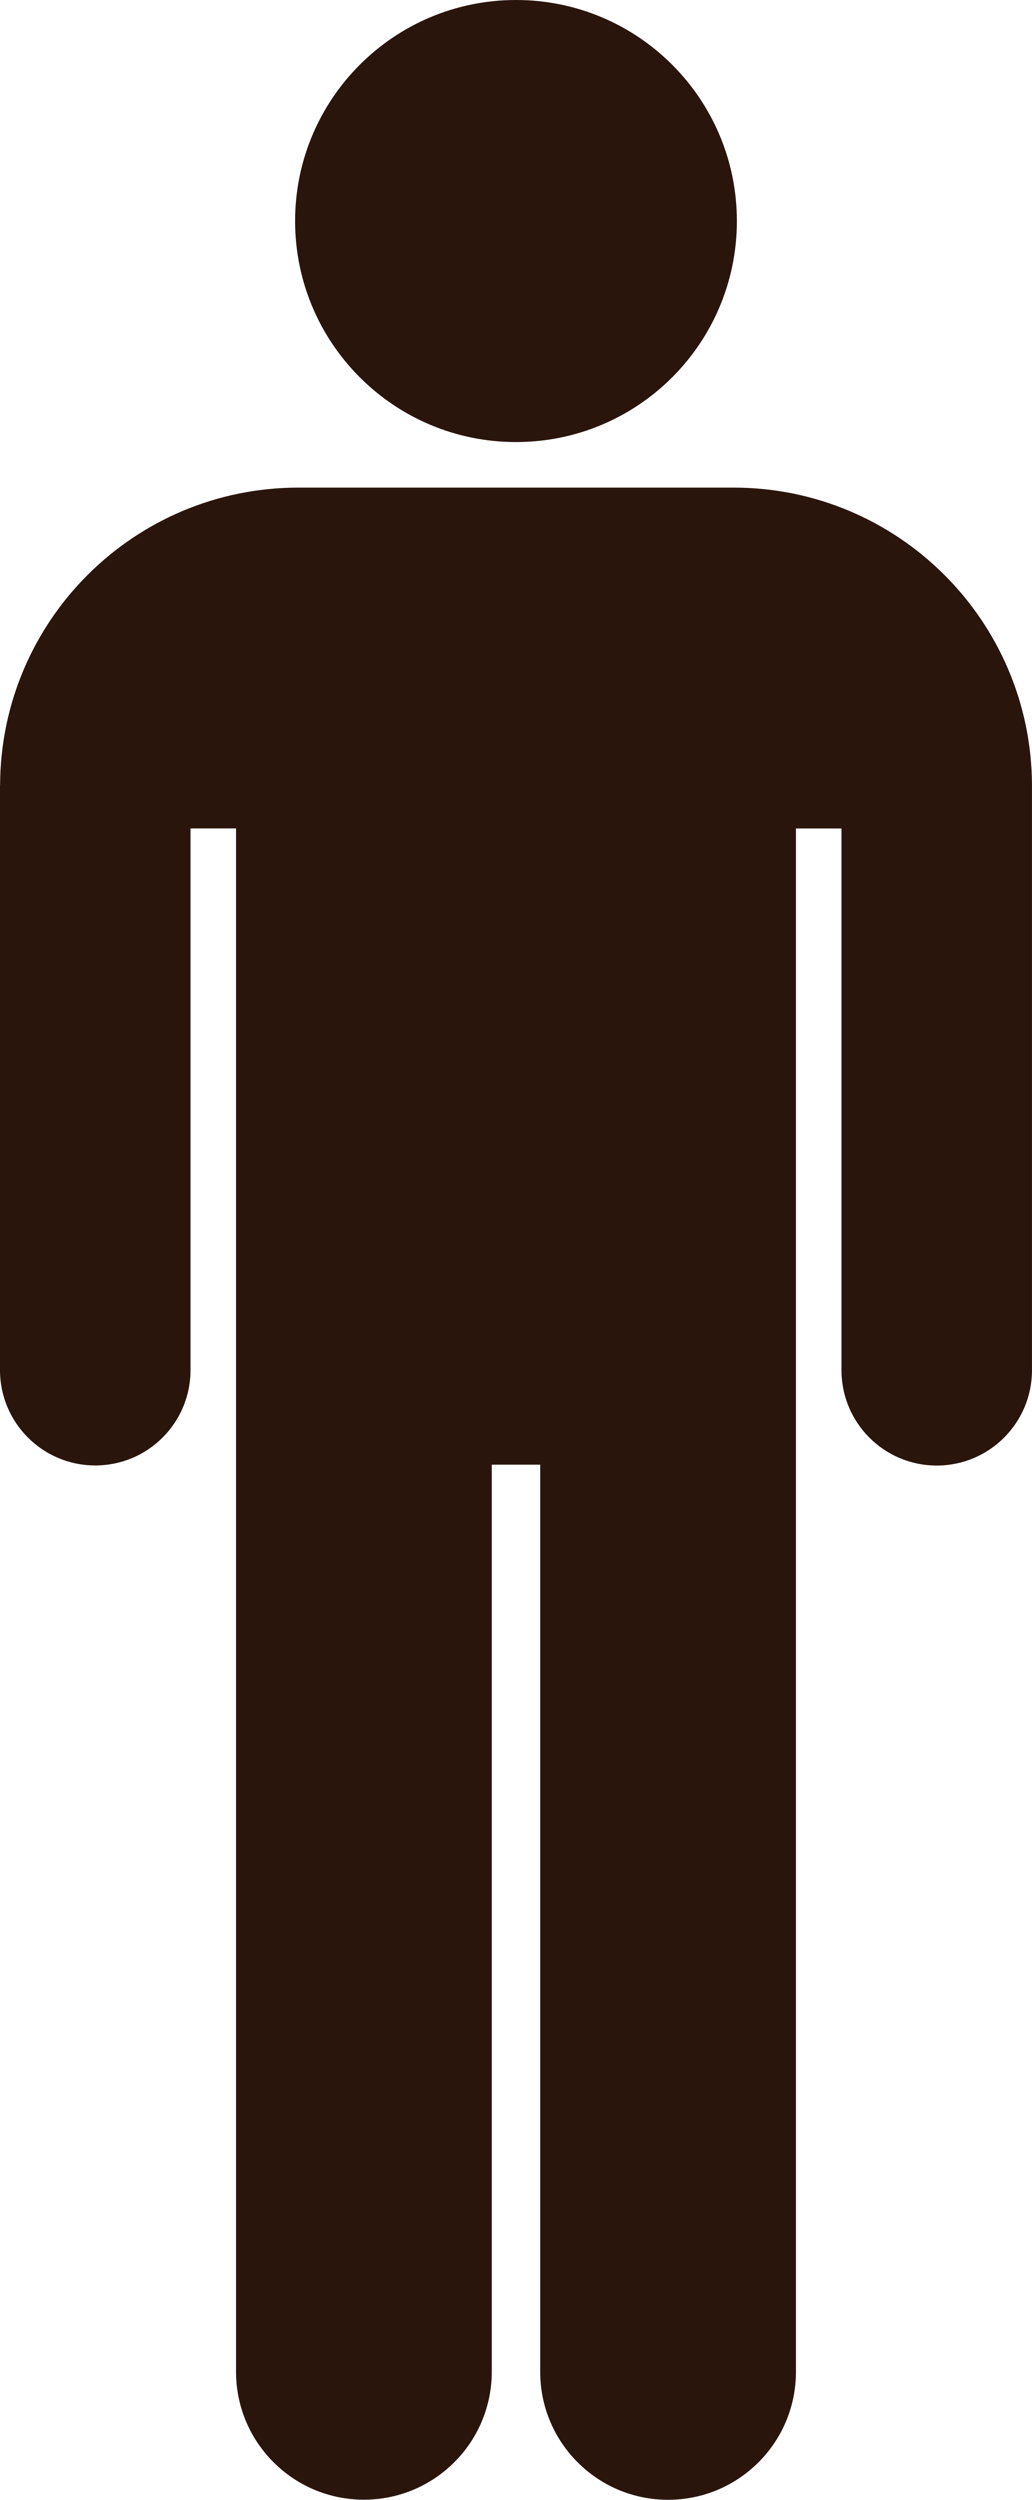 <?xml version="1.0" encoding="utf-8" standalone="no"?><!-- Generator: Adobe Illustrator 16.0.0, SVG Export Plug-In . SVG Version: 6.00 Build 0)  --><svg xmlns="http://www.w3.org/2000/svg" xmlns:xlink="http://www.w3.org/1999/xlink" enable-background="new 2.682 6.493 247.872 600" fill="#000000" height="600px" id="Layer_1" version="1.1" viewBox="2.682 6.493 247.872 600" width="247.872px" x="0px" xml:space="preserve" y="0px">
<g id="change1_1_">
	<path d="M126.615,6.493c29.307,0,53.056,23.75,53.056,53.055c0,29.3-23.749,53.049-53.056,53.049   c-29.293,0-53.055-23.75-53.055-53.049C73.56,30.243,97.323,6.493,126.615,6.493z" fill="#2a150d"/>
	<path d="M250.549,194.806c-0.225-39.396-32.225-71.277-71.677-71.277h-70.889h-4.861H74.369   c-39.452,0-71.461,31.88-71.664,71.277c-0.011,0.072-0.023,0.14-0.023,0.208v140.346c0,12.626,10.259,22.874,22.874,22.874   c12.649,0,22.885-10.257,22.885-22.874v-83.234v-46.792h10.932v50.069v89.666v12.948v217.732c0,16.971,13.749,30.719,30.708,30.719   c16.983,0,30.72-13.75,30.72-30.719V358.041h11.629v217.73c0,16.971,13.737,30.722,30.71,30.722   c16.979,0,30.718-13.751,30.718-30.722V358.043v-12.964v-89.665v-50.07h10.933v46.792v83.236c0,12.624,10.247,22.885,22.884,22.885   c12.639,0,22.874-10.269,22.874-22.885V195.013C250.56,194.946,250.549,194.878,250.549,194.806z" fill="#2a150d"/>
</g>
</svg>